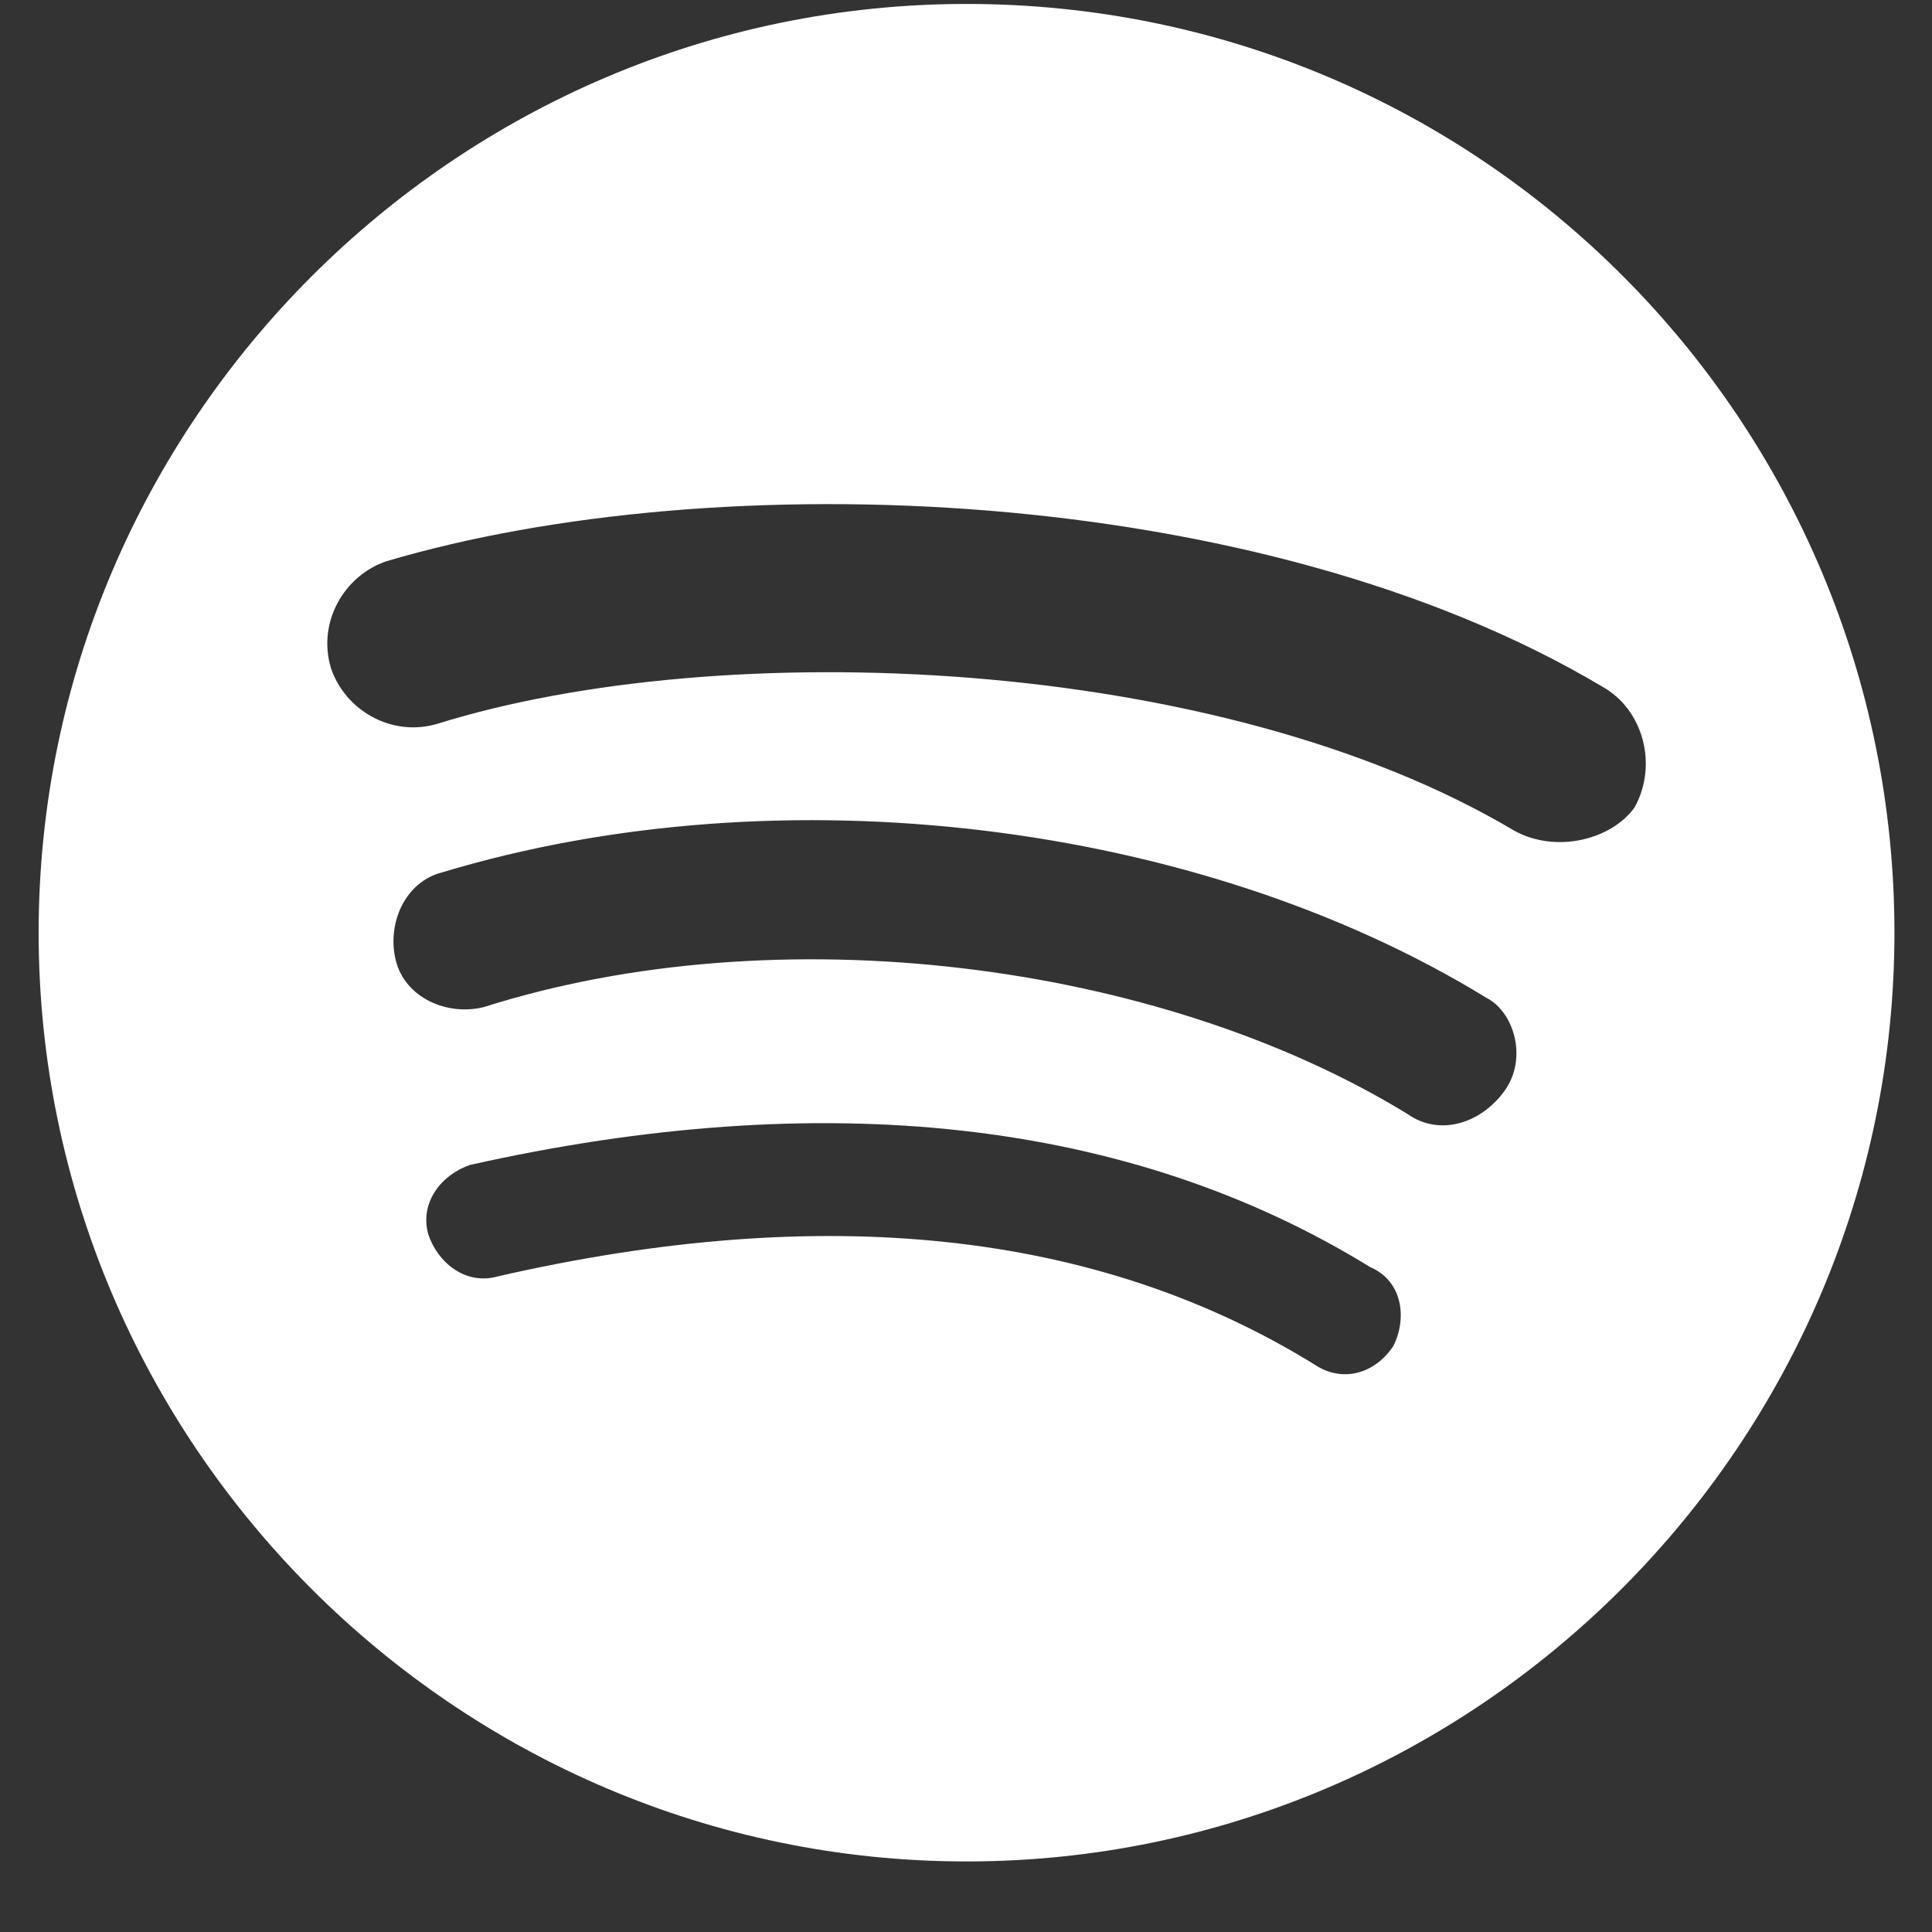 <svg width="25" height="25" viewBox="0 0 25 25" fill="none" xmlns="http://www.w3.org/2000/svg">
<rect x="0" y="0" width="25" height="25" fill="#333333" stroke="none"/>
<path fill-rule="evenodd" clip-rule="evenodd" d="M12.507 0.051C5.903 0.051 0.5 5.459 0.5 12.069C0.5 18.679 5.903 24.087 12.507 24.087C19.111 24.087 24.514 18.679 24.514 12.069C24.514 5.459 19.171 0.051 12.507 0.051ZM18.03 17.417C17.79 17.778 17.37 17.898 17.01 17.657C14.188 15.915 10.646 15.554 6.443 16.516C6.023 16.636 5.663 16.335 5.543 15.975C5.423 15.554 5.723 15.194 6.083 15.074C10.646 14.052 14.608 14.473 17.73 16.396C18.15 16.576 18.21 17.057 18.03 17.417ZM19.471 14.112C19.171 14.533 18.631 14.713 18.21 14.413C14.968 12.43 10.045 11.829 6.263 13.031C5.783 13.151 5.243 12.91 5.122 12.43C5.002 11.949 5.243 11.408 5.723 11.288C10.105 9.966 15.509 10.627 19.231 12.91C19.591 13.091 19.771 13.692 19.471 14.112ZM19.591 10.747C15.749 8.464 9.325 8.223 5.663 9.365C5.062 9.545 4.462 9.185 4.282 8.644C4.102 8.043 4.462 7.442 5.002 7.262C9.265 6 16.289 6.24 20.732 8.884C21.272 9.185 21.452 9.906 21.152 10.447C20.852 10.867 20.131 11.048 19.591 10.747Z" fill="white"/>
</svg>

